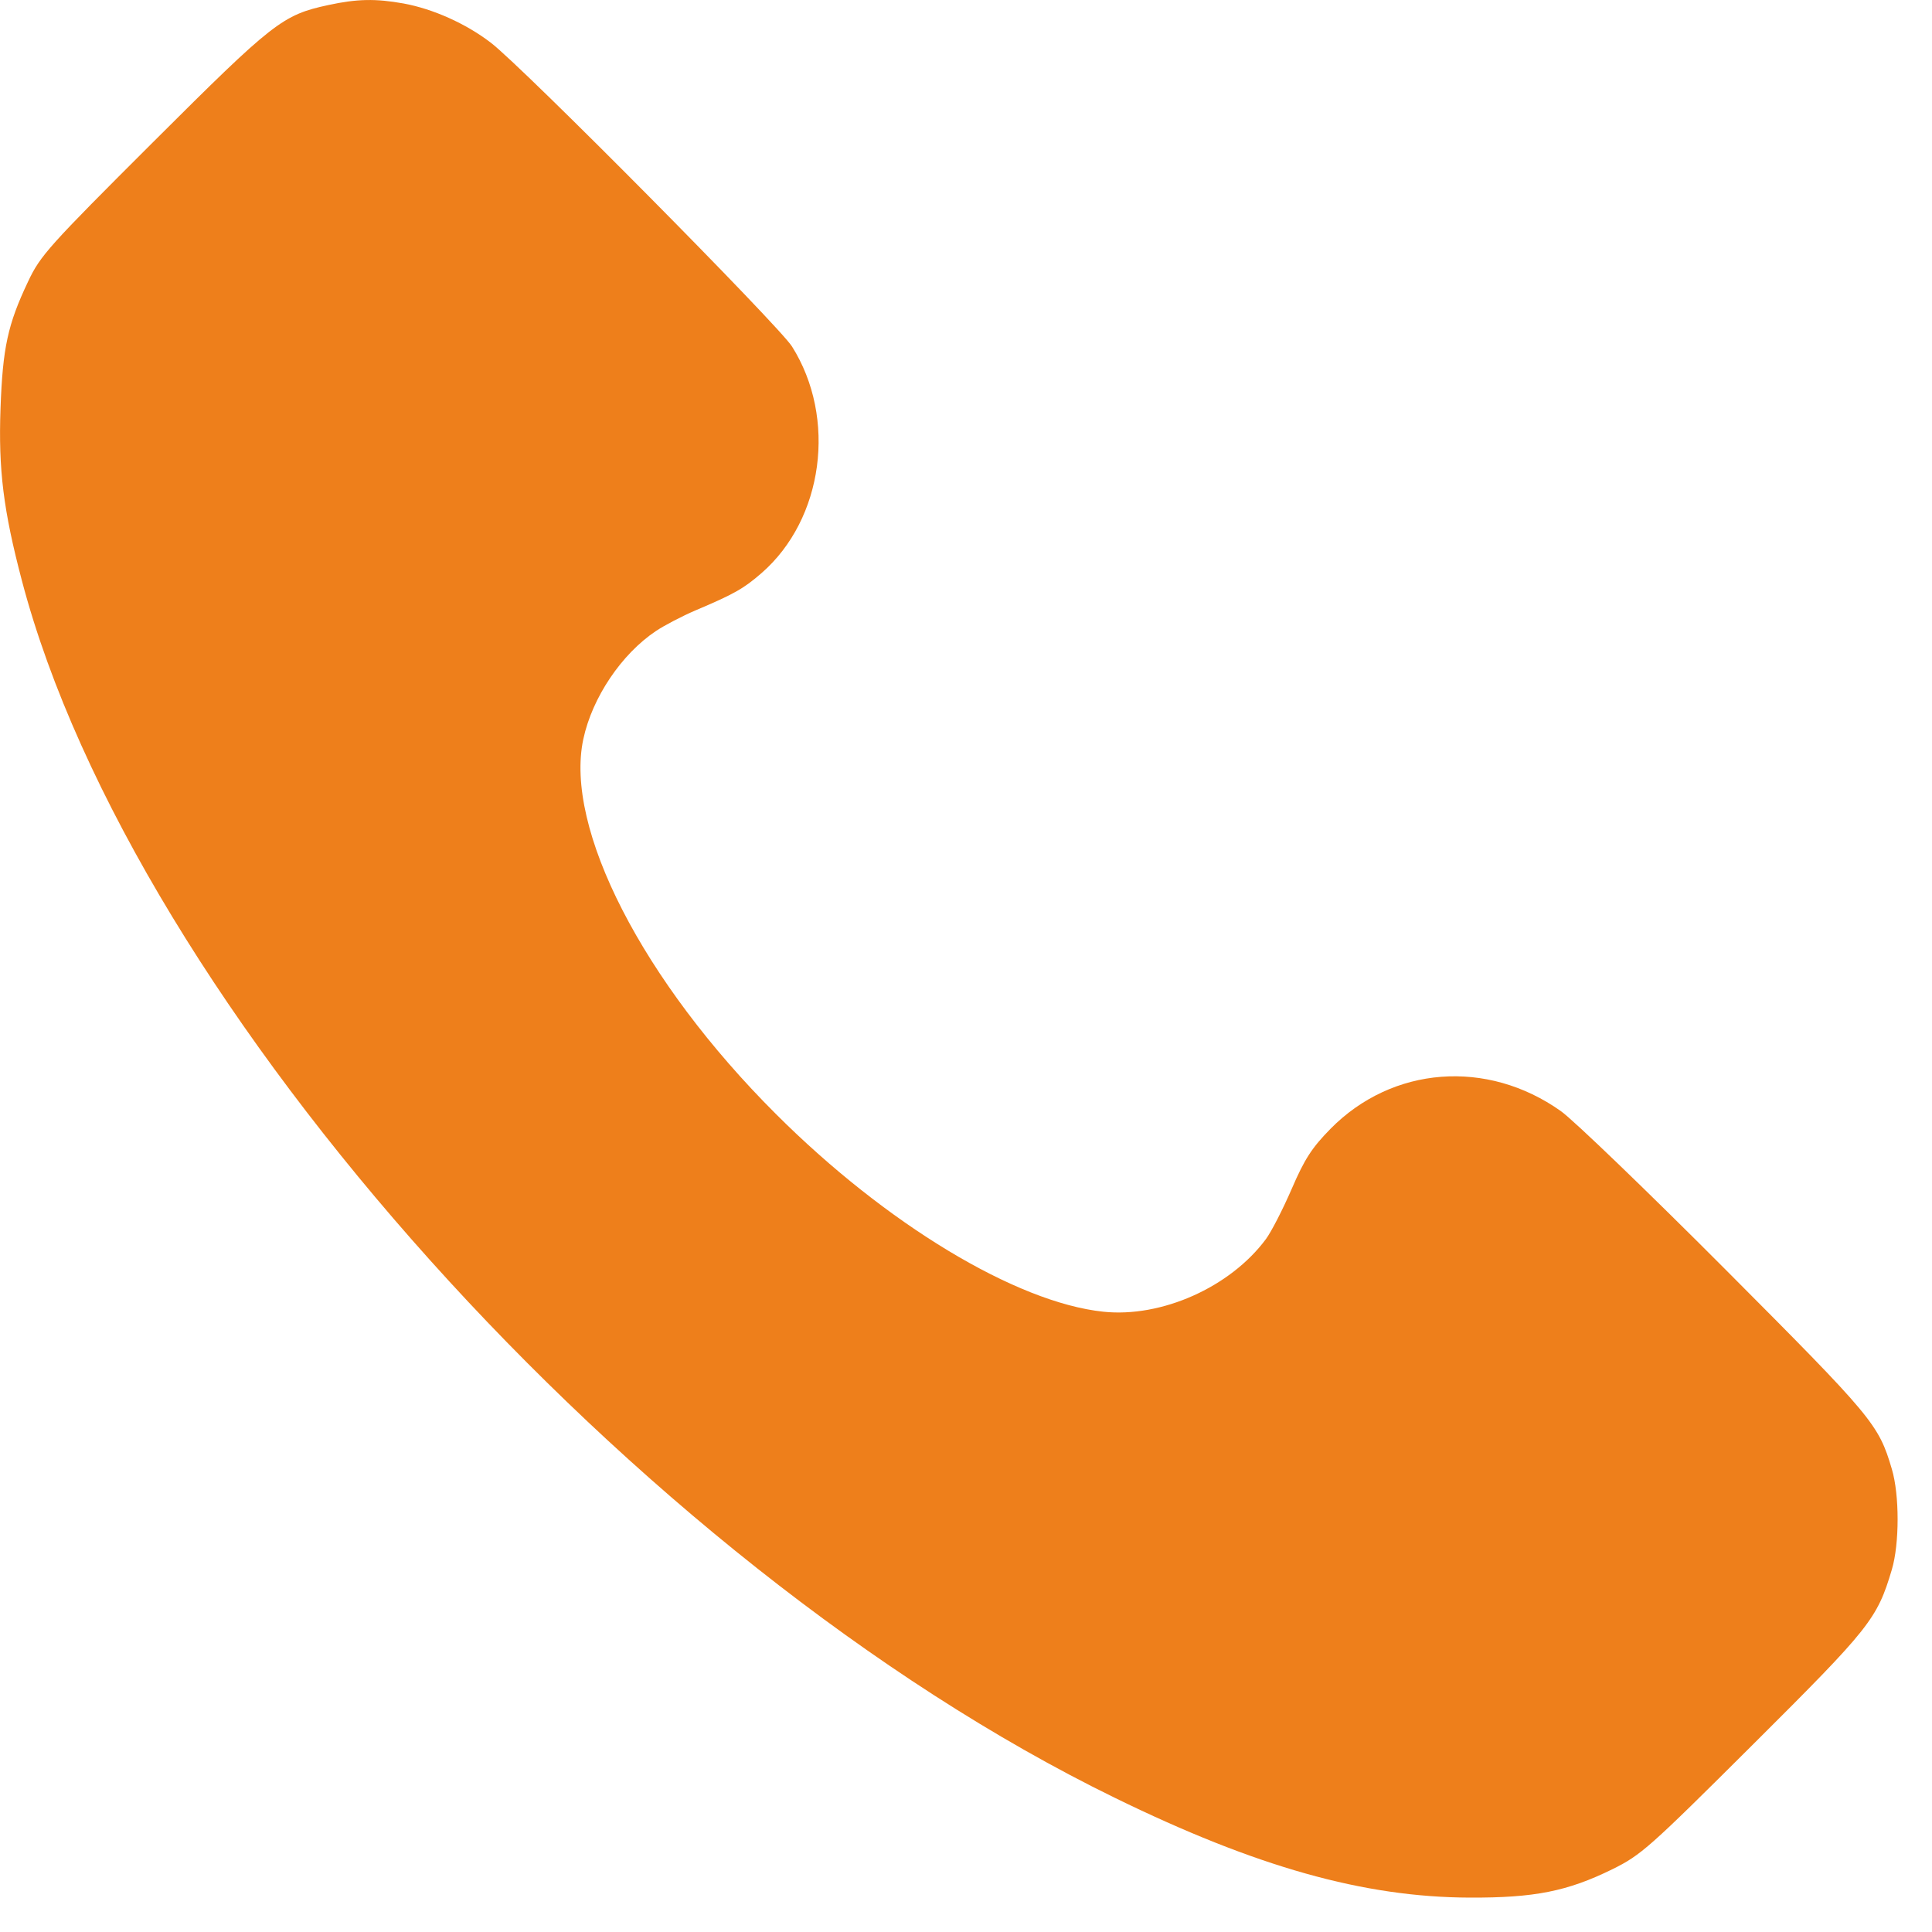 <svg width="15" height="15" viewBox="0 0 15 15" fill="none" xmlns="http://www.w3.org/2000/svg">
<path fill-rule="evenodd" clip-rule="evenodd" d="M2.55 0.039C2.193 0.116 2.124 0.17 1.191 1.101C0.376 1.914 0.313 1.984 0.218 2.186C0.06 2.519 0.021 2.7 0.004 3.171C-0.013 3.646 0.026 3.961 0.17 4.508C1.038 7.803 4.928 12.136 8.651 13.956C9.755 14.496 10.589 14.73 11.411 14.733C11.915 14.735 12.169 14.684 12.518 14.513C12.742 14.402 12.801 14.35 13.612 13.542C14.52 12.638 14.574 12.57 14.688 12.187C14.748 11.985 14.748 11.606 14.688 11.405C14.585 11.057 14.543 11.007 13.395 9.855C12.789 9.247 12.215 8.695 12.119 8.627C11.546 8.22 10.81 8.277 10.33 8.764C10.185 8.912 10.129 8.998 10.029 9.23C9.961 9.387 9.871 9.563 9.828 9.621C9.551 9.994 9.018 10.232 8.565 10.184C7.888 10.112 6.879 9.503 6.025 8.65C4.99 7.618 4.38 6.43 4.529 5.738C4.598 5.416 4.825 5.078 5.093 4.899C5.159 4.855 5.297 4.783 5.4 4.739C5.7 4.612 5.774 4.57 5.913 4.449C6.394 4.03 6.499 3.246 6.149 2.69C6.046 2.527 4.054 0.516 3.81 0.331C3.617 0.183 3.362 0.069 3.133 0.027C2.916 -0.012 2.772 -0.009 2.55 0.039Z" fill="#EE7F1B"/>
</svg>
